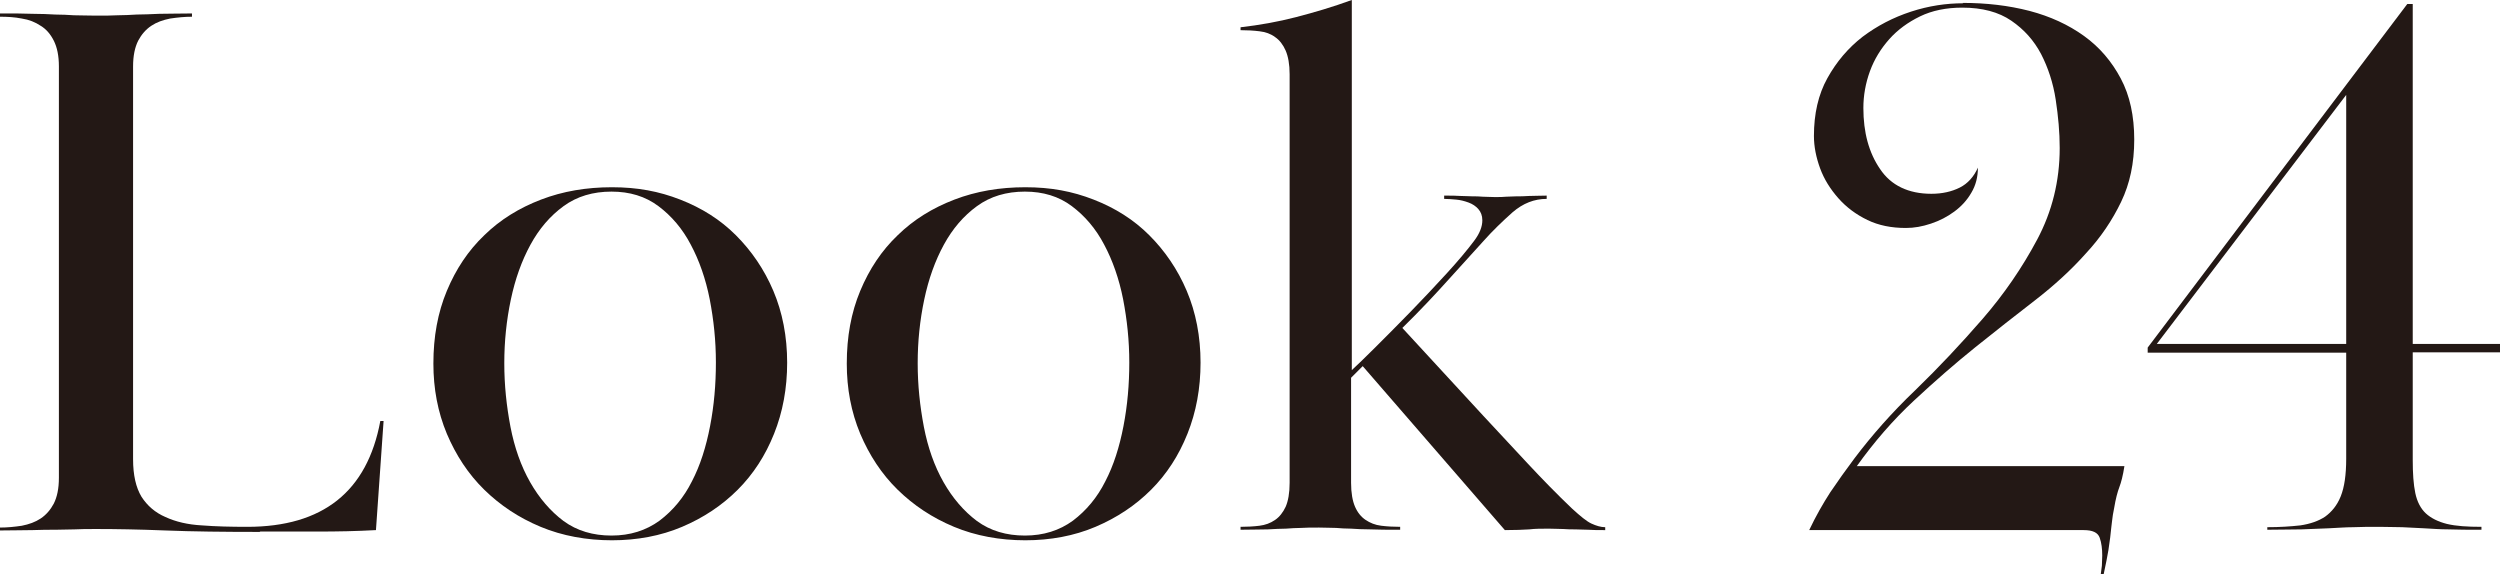 <?xml version="1.0" encoding="UTF-8"?>
<svg id="_レイヤー_2" data-name="レイヤー 2" xmlns="http://www.w3.org/2000/svg" viewBox="0 0 68.76 15.8">
  <defs>
    <style>
      .cls-1 {
        fill: #231815;
        stroke-width: 0px;
      }
    </style>
  </defs>
  <g id="layout">
    <g>
      <path class="cls-1" d="M7.14,14.63c-.98,0-1.84-.01-2.59-.04-.75-.03-1.38-.04-1.89-.04-.24,0-.44,0-.61.01-.16,0-.34.01-.52.01s-.39,0-.63.01c-.23,0-.54.01-.9.01v-.08c.2,0,.4-.02.6-.05.2-.04.37-.1.52-.2.15-.1.27-.24.36-.41.09-.18.14-.41.14-.71V1.83c0-.3-.05-.53-.14-.71-.09-.18-.21-.32-.36-.41-.15-.1-.32-.17-.52-.2-.2-.04-.4-.05-.6-.05v-.09c.37,0,.67,0,.9.01.23,0,.44.01.62.02.18,0,.35.01.51.02.16,0,.36.01.61.01.23,0,.43,0,.6-.01.17,0,.34-.01.52-.02.18,0,.38-.01.62-.02.23,0,.53-.01.9-.01v.09c-.2,0-.4.02-.6.05-.2.04-.37.1-.52.2-.15.1-.27.24-.36.41-.09.18-.14.41-.14.71v10.8c0,.44.08.78.23,1.03.16.25.38.44.66.56.28.13.62.21,1,.23.38.03.8.04,1.25.04,2.08,0,3.3-.97,3.66-2.91h.09l-.21,3c-.54.03-1.07.04-1.59.04h-1.59Z"/>
      <path class="cls-1" d="M21.65,9.97c0,.71-.12,1.36-.36,1.96-.24.6-.57,1.11-1,1.54-.43.43-.94.77-1.53,1.02s-1.24.37-1.93.37-1.36-.12-1.96-.37c-.6-.25-1.11-.59-1.55-1.02-.44-.43-.78-.95-1.03-1.54-.25-.6-.37-1.24-.37-1.93,0-.74.12-1.4.37-2,.25-.6.59-1.11,1.03-1.53.44-.43.96-.75,1.56-.98.6-.23,1.25-.34,1.95-.34s1.29.11,1.88.34c.59.23,1.1.55,1.53.98.43.43.78.94,1.03,1.53s.38,1.25.38,1.98ZM16.82,5.27c-.51,0-.95.13-1.32.4-.37.27-.67.62-.91,1.06-.24.44-.42.94-.54,1.51-.12.57-.18,1.15-.18,1.75s.06,1.17.17,1.75c.11.57.29,1.08.54,1.52.25.44.56.8.92,1.07.37.27.81.4,1.32.4s.95-.14,1.32-.41c.37-.28.67-.64.89-1.08.23-.44.39-.95.5-1.52.11-.57.16-1.15.16-1.75s-.06-1.17-.17-1.74c-.11-.56-.29-1.07-.52-1.5-.23-.44-.53-.79-.89-1.06s-.79-.4-1.29-.4Z"/>
      <path class="cls-1" d="M33.02,9.97c0,.71-.12,1.36-.36,1.96-.24.6-.57,1.11-1,1.54-.43.43-.94.77-1.53,1.02s-1.24.37-1.93.37-1.36-.12-1.96-.37c-.6-.25-1.11-.59-1.55-1.02-.44-.43-.78-.95-1.03-1.54-.25-.6-.37-1.24-.37-1.93,0-.74.12-1.4.37-2,.25-.6.59-1.11,1.03-1.53.44-.43.96-.75,1.56-.98.6-.23,1.25-.34,1.95-.34s1.29.11,1.88.34c.59.23,1.1.55,1.53.98.43.43.78.94,1.03,1.53s.38,1.25.38,1.98ZM28.19,5.27c-.51,0-.95.13-1.32.4-.37.27-.67.62-.91,1.06-.24.44-.42.94-.54,1.51-.12.57-.18,1.15-.18,1.75s.06,1.17.17,1.75c.11.57.29,1.08.54,1.52.25.44.56.8.92,1.07.37.27.81.4,1.32.4s.95-.14,1.32-.41c.37-.28.67-.64.89-1.08.23-.44.39-.95.5-1.52.11-.57.16-1.15.16-1.75s-.06-1.17-.17-1.74c-.11-.56-.29-1.07-.52-1.5-.23-.44-.53-.79-.89-1.06s-.79-.4-1.29-.4Z"/>
      <path class="cls-1" d="M35.36,1.39c-.07-.16-.17-.29-.29-.37-.12-.09-.26-.14-.43-.16-.16-.02-.34-.03-.52-.03v-.08c.52-.06,1.03-.15,1.53-.28.5-.13,1.01-.28,1.53-.47v10.18c.14-.13.36-.34.66-.64.3-.3.62-.62.96-.97.34-.35.67-.7.99-1.05.32-.35.57-.65.75-.89.16-.21.23-.4.23-.57,0-.13-.04-.23-.11-.31-.07-.08-.16-.14-.27-.18-.11-.04-.22-.07-.34-.08-.12-.01-.23-.02-.33-.02v-.09c.18,0,.34,0,.46.01.12,0,.23.01.32.01s.18,0,.28.01c.09,0,.2.01.33.01s.23,0,.32-.01c.09,0,.18-.01.28-.01s.21,0,.34-.01c.13,0,.29-.01.49-.01v.09c-.34,0-.65.12-.94.37-.28.25-.55.51-.79.78-.28.31-.61.67-.97,1.07-.36.4-.78.85-1.27,1.33l2.23,2.42c.4.43.8.86,1.21,1.3.41.44.82.86,1.23,1.25.23.21.4.35.53.41.13.06.26.1.38.1v.08c-.18,0-.34,0-.47-.01-.13,0-.24-.01-.35-.01s-.22,0-.33-.01c-.11,0-.25-.01-.4-.01-.2,0-.38,0-.54.02-.16.01-.39.02-.67.02l-3.91-4.51-.32.32v2.89c0,.28.04.5.11.66.07.16.17.28.29.36.12.08.26.14.43.16.16.02.34.03.52.03v.08c-.34,0-.61,0-.82-.01-.21,0-.38-.01-.53-.02-.15,0-.29-.01-.41-.02-.13,0-.28-.01-.47-.01-.2,0-.37,0-.5.01-.13,0-.27.01-.41.02-.14,0-.31.01-.5.02-.19,0-.44.01-.75.01v-.08c.18,0,.36-.01.52-.03.16-.02.3-.07.43-.16.12-.08.22-.21.29-.36.07-.16.11-.38.11-.66V2.04c0-.27-.04-.49-.11-.65Z"/>
      <path class="cls-1" d="M53.98.08c.65,0,1.26.07,1.84.22.57.15,1.07.38,1.5.69.43.31.76.7,1.01,1.17.25.47.37,1.03.37,1.68s-.12,1.21-.36,1.71c-.24.5-.56.98-.97,1.42-.4.45-.87.88-1.4,1.29-.53.41-1.08.84-1.64,1.29-.56.45-1.12.94-1.69,1.47-.57.53-1.09,1.13-1.57,1.8h7.36c-.04.26-.09.45-.14.58-.05.13-.1.32-.14.56-.03.14-.05.27-.06.37-.01.11-.03.22-.04.35-.01.13-.04.28-.06.45-.03.17-.07.39-.13.66h-.08c.01-.07.02-.15.03-.23,0-.09.01-.18.01-.28,0-.18-.02-.35-.07-.49-.05-.14-.19-.21-.44-.21h-7.55c.18-.38.38-.73.58-1.04.21-.31.43-.62.67-.94.47-.62,1.02-1.25,1.67-1.87.64-.62,1.26-1.28,1.85-1.96.59-.68,1.09-1.41,1.5-2.18.41-.77.62-1.61.62-2.52,0-.43-.04-.87-.11-1.33-.07-.46-.21-.88-.4-1.25-.2-.38-.47-.68-.82-.92-.35-.24-.8-.36-1.35-.36-.44,0-.83.08-1.16.24-.33.16-.62.37-.85.63-.23.26-.41.55-.53.88-.12.33-.18.67-.18,1.01,0,.67.15,1.23.46,1.68.3.45.78.68,1.41.68.3,0,.56-.06.78-.17.22-.11.39-.3.5-.55,0,.26-.06.49-.18.69-.12.21-.28.38-.47.52-.19.14-.4.25-.64.33s-.46.12-.69.12c-.4,0-.75-.07-1.06-.22-.31-.15-.58-.35-.8-.6-.22-.25-.39-.52-.5-.82-.11-.3-.17-.6-.17-.89,0-.61.12-1.14.37-1.59.25-.45.57-.83.97-1.14.4-.3.84-.53,1.33-.69.49-.16.97-.23,1.44-.23Z"/>
      <path class="cls-1" d="M62.36,14.5c.34,0,.64-.02.91-.05.27-.04.5-.12.68-.24.18-.13.33-.31.43-.56.1-.25.15-.59.15-1.03v-2.92h-5.46v-.14L66.21.11h.15v9.35h2.4v.23h-2.4v2.96c0,.37.02.67.07.91.05.24.15.43.29.56.14.13.34.23.58.29.25.06.56.08.95.08v.08c-.35,0-.66,0-.9-.01-.25,0-.48-.02-.68-.03-.21-.01-.4-.02-.6-.03-.19,0-.4-.01-.63-.01-.26,0-.49,0-.71.01-.22,0-.45.02-.68.03-.23.01-.49.02-.75.03-.27,0-.58.01-.94.01v-.08ZM64.53,9.46V2.61l-5.21,6.85h5.21Z"/>
    </g>
  </g>
</svg>